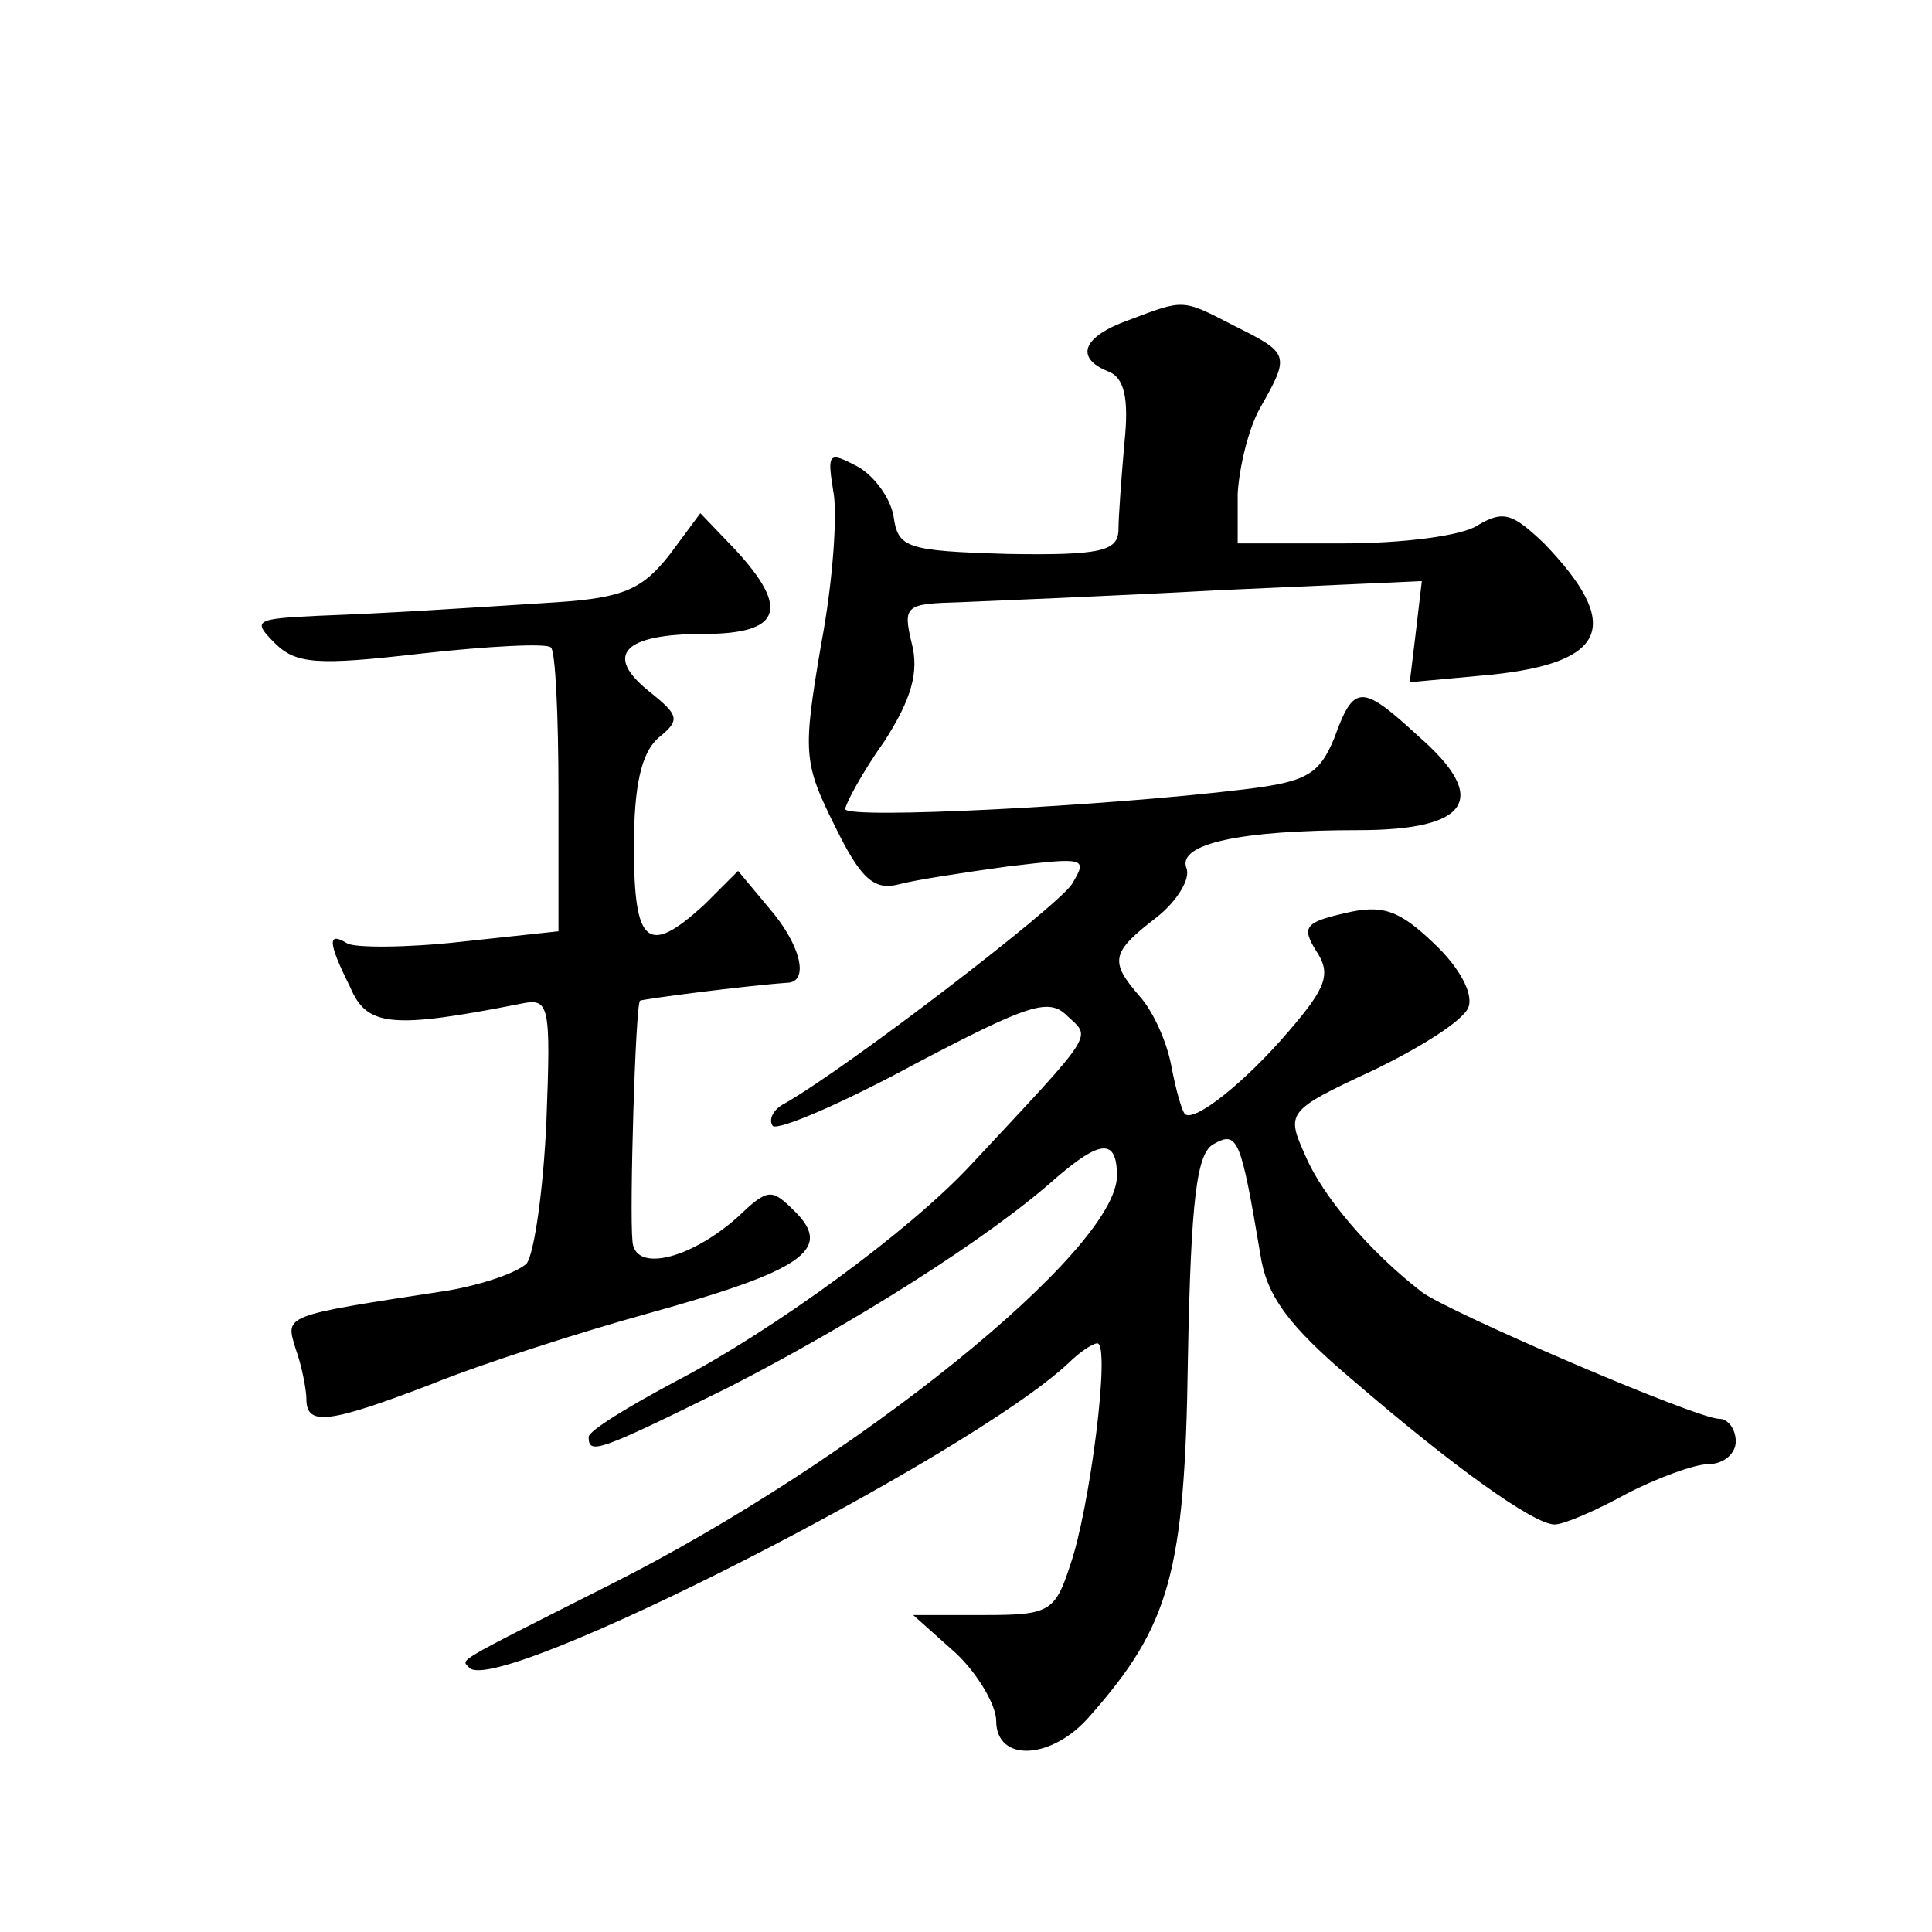 <?xml version="1.0" standalone="no"?>
<!DOCTYPE svg PUBLIC "-//W3C//DTD SVG 20010904//EN"
 "http://www.w3.org/TR/2001/REC-SVG-20010904/DTD/svg10.dtd">
<svg version="1.0" xmlns="http://www.w3.org/2000/svg"
 width="128pt" height="128pt" viewBox="0 0 128 128"
 preserveAspectRatio="xMidYMid meet">
<g transform="translate(0,128) scale(0.1,-0.1)"
fill="#0" stroke="none">
<path d="M748 1068 c-31 -11 -36 -25 -14 -34 11 -4 14 -18 11 -47 -2 -23 -4 -49
-4 -59 -1 -13 -12 -16 -73 -15 -68 2 -73 4 -76 25 -2 12 -13 27 -24 33 -19 10 -20
9 -16 -16 3 -14 0 -60 -8 -102 -12 -71 -12 -78 9 -120 17 -35 26 -43 42 -39 11
3 44 8 73 12 51 6 53 6 42 -12 -11 -16 -148 -121 -190 -145 -8 -4 -11 -11 -8 -15
4 -3 46 15 94 41 76 40 89 44 101 32 16 -15 20 -9 -64 -99 -41 -44 -130 -109 -195
-143 -32 -17 -58 -33 -58 -37 0 -12 6 -10 93 33 82 42 171 98 216 138 30 26 41
27 41 2 0 -49 -173 -189 -336 -271 -107 -54 -98 -49 -93 -55 19 -19 331 140 397
202 7 7 16 13 19 13 9 0 -5 -110 -18 -147 -10 -31 -14 -33 -57 -33 l-47 0 28 -25
c15 -14 27 -35 27 -45 0 -28 37 -26 62 3 53 60 63 95 65 236 2 108 6 137 17 143
16 9 18 4 31 -73 4 -27 18 -47 62 -84 65 -56 119 -95 133 -95 6 0 27 9 47 20 21
11 46 20 55 20 10 0 18 7 18 15 0 8 -5 15 -11 15 -15 0 -180 71 -197 84 -35 27
-66 64 -77 90 -13 29 -13 30 45 57 31 15 60 33 63 42 3 9 -6 26 -23 42 -23 22 -34
26 -59 20 -26 -6 -29 -9 -19 -25 10 -15 7 -24 -18 -53 -29 -34 -63 -61 -69 -55
-2 2 -6 16 -9 32 -3 16 -12 36 -21 46 -20 23 -19 29 11 52 14 11 23 26 20 33 -6
16 36 25 114 25 74 0 87 21 40 62 -38 35 -43 35 -56 -1 -10 -24 -18 -29 -60 -34
-90 -11 -264 -20 -264 -13 0 3 11 24 26 45 18 28 23 46 18 65 -6 25 -4 26 32 27
22 1 99 4 172 8 l134 6 -4 -34 -4 -33 54 5 c77 8 87 33 35 87 -21 20 -27 22 -44
12 -10 -7 -50 -12 -89 -12 l-70 0 0 33 c1 17 7 43 15 57 20 35 19 36 -17 54 -35
18 -33 18 -70 4z M444 913 c-18 -23 -30 -29 -75 -32 -78 -5 -108 -7 -159 -9 -41
-2 -43 -3 -28 -18 14 -14 28 -15 97 -7 45 5 84 7 86 4 3 -2 5 -46 5 -96 l0 -92
-65 -7 c-36 -4 -70 -4 -75 -1 -13 8 -13 1 2 -29 11 -26 27 -28 113 -11 19 4 20
0 17 -78 -2 -45 -8 -87 -13 -94 -6 -6 -29 -14 -52 -18 -111 -17 -108 -16 -101 -39
4 -11 7 -27 7 -33 0 -18 15 -16 83 10 32 13 97 34 144 47 101 28 122 42 97 67 -16
16 -18 16 -39 -4 -32 -28 -68 -36 -69 -15 -2 20 2 156 5 159 1 1 70 10 99 12 13
2 7 26 -14 50 l-20 24 -22 -22 c-38 -35 -47 -27 -47 38 0 41 5 62 16 72 15 12 14
15 -6 31 -30 24 -17 38 36 38 51 0 58 16 21 56 l-23 24 -20 -27z"/>
</g>
</svg>
